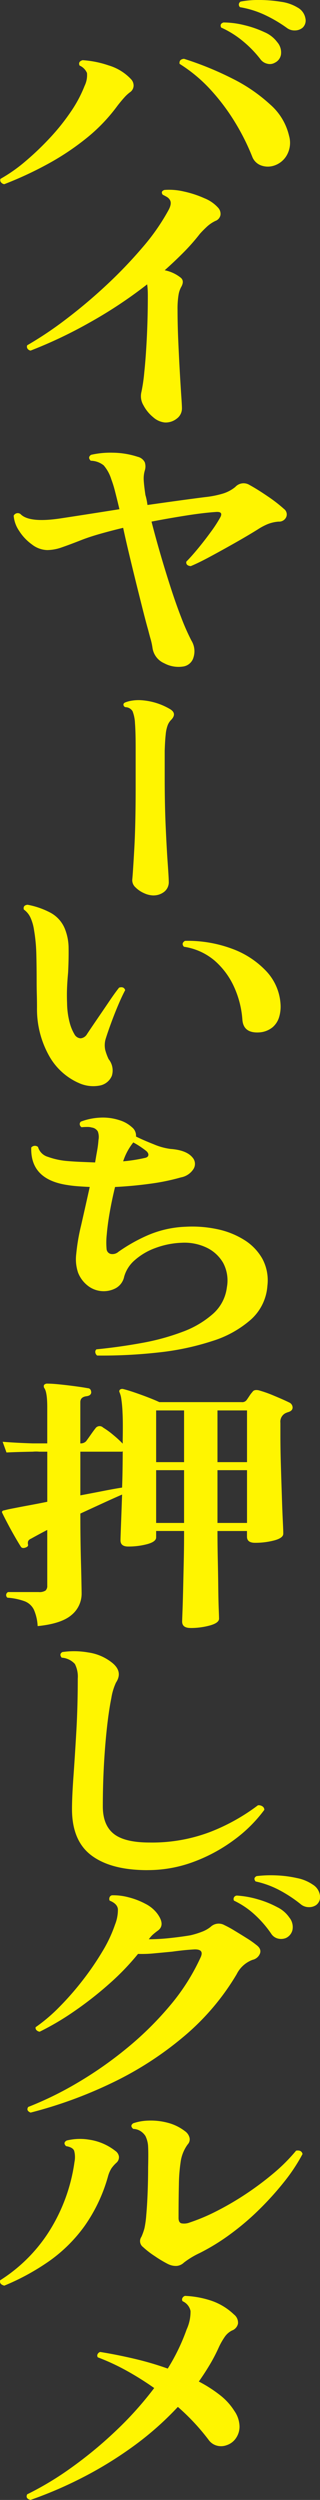 <svg xmlns="http://www.w3.org/2000/svg" xmlns:xlink="http://www.w3.org/1999/xlink" width="69.713" height="544" viewBox="0 0 69.713 544"><rect x="0" y="0" width="69.713" height="544" fill="#333333" stroke="none"/><defs><clipPath id="a"><rect width="69.713" height="544" fill="#fff500"/></clipPath></defs><g clip-path="url(#a)"><path d="M.886,40.086a1.17,1.17,0,0,1-.738-.461.73.73,0,0,1-.071-.705,34.175,34.175,0,0,0,5.408-3.8,61.781,61.781,0,0,0,5.335-5.091,46.576,46.576,0,0,0,4.565-5.7A27.93,27.93,0,0,0,18.4,18.678a5.3,5.3,0,0,0,.517-2.789,3.106,3.106,0,0,0-1.62-1.625c-.247-.573-.024-.961.661-1.167a21.666,21.666,0,0,1,5.67,1.138,10.949,10.949,0,0,1,4.856,2.972,2.015,2.015,0,0,1,.588,1.443,1.781,1.781,0,0,1-.808,1.44,8.218,8.218,0,0,0-1.252,1.167q-.661.732-1.473,1.778A37.4,37.4,0,0,1,18.7,30.148a56.489,56.489,0,0,1-8.574,5.673A79.073,79.073,0,0,1,.886,40.086M59.471,36.1a4.284,4.284,0,0,1-2.684-.121,3.257,3.257,0,0,1-1.878-1.9,49.185,49.185,0,0,0-3.642-7.3,45.436,45.436,0,0,0-5.3-7.116,32.508,32.508,0,0,0-6.881-5.767c-.1-.653.22-1.02.955-1.1a69.77,69.77,0,0,1,10.526,4.294,35.5,35.5,0,0,1,8.28,5.673,12.923,12.923,0,0,1,4.086,6.778,5.485,5.485,0,0,1-.591,4.415A4.942,4.942,0,0,1,59.471,36.1m.37-22.448a2.172,2.172,0,0,1-1.655.215,2.545,2.545,0,0,1-1.511-1.011,24.209,24.209,0,0,0-3.751-3.865,20.936,20.936,0,0,0-4.785-3q-.37-.8.511-1.1a19,19,0,0,1,4.527.582A22.6,22.6,0,0,1,57.56,6.994a6.748,6.748,0,0,1,2.8,2.178,3.4,3.4,0,0,1,.808,2.76,2.4,2.4,0,0,1-1.323,1.717m2.575-7.6a29.818,29.818,0,0,0-4.747-2.792A20.881,20.881,0,0,0,52.26,1.568.741.741,0,0,1,52.407.34,21.282,21.282,0,0,1,56.675,0,30.726,30.726,0,0,1,61.24.4,9.325,9.325,0,0,1,64.773,1.63,3.358,3.358,0,0,1,66.5,3.99a2.128,2.128,0,0,1-.626,2.055,2.642,2.642,0,0,1-1.658.582,2.772,2.772,0,0,1-1.8-.582" transform="translate(0.034 -0.002)" fill="#fff500"/><path d="M32.015,64.693a4.462,4.462,0,0,1-2.5-1.135,8.348,8.348,0,0,1-2.131-2.607,3.844,3.844,0,0,1-.444-2.881,36.177,36.177,0,0,0,.626-4.294q.335-3.13.553-7.516t.22-9.168c0-.529-.012-.991-.038-1.379s-.059-.747-.109-1.076A97.907,97.907,0,0,1,15.6,42.98,98.436,98.436,0,0,1,2.8,49.053a1.006,1.006,0,0,1-.7-.461.778.778,0,0,1-.035-.7,79.228,79.228,0,0,0,8.462-5.673,113.292,113.292,0,0,0,8.8-7.422,99.172,99.172,0,0,0,7.875-8.219,46.384,46.384,0,0,0,5.629-8.066q.811-1.473.3-2.269a1.843,1.843,0,0,0-.626-.614c-.273-.165-.576-.326-.92-.491q-.52-.736.367-1.043a13.784,13.784,0,0,1,4.233.338A22.63,22.63,0,0,1,40.663,15.9a8.025,8.025,0,0,1,2.981,2.055,1.96,1.96,0,0,1,.517,1.625,1.717,1.717,0,0,1-1.105,1.258,7.457,7.457,0,0,0-1.916,1.317q-.882.829-1.47,1.5A44.214,44.214,0,0,1,36.1,27.707q-1.953,1.966-4.086,3.865A8.136,8.136,0,0,1,35.4,33.107c.691.491.738,1.226.15,2.207a5.383,5.383,0,0,0-.517,1.593,18.614,18.614,0,0,0-.22,3.313q0,3.069.15,6.564t.329,6.684q.181,3.192.332,5.4t.147,2.76a2.732,2.732,0,0,1-1.14,2.237,3.87,3.87,0,0,1-2.613.829" transform="translate(3.866 27.239)" fill="#fff500"/><path d="M37.96,80.037a6.569,6.569,0,0,1-4.156-.705,4.312,4.312,0,0,1-2.54-3.28,14.441,14.441,0,0,0-.406-1.934c-.173-.591-.356-1.276-.553-2.052q-.441-1.534-1.1-4.142t-1.437-5.735q-.772-3.13-1.543-6.349t-1.364-5.979q-2.8.675-5.153,1.349t-4.048,1.349q-2.5.983-4.194,1.564a9.77,9.77,0,0,1-3.166.582,5.667,5.667,0,0,1-3.313-1.226,10.646,10.646,0,0,1-2.8-2.975,6.819,6.819,0,0,1-1.176-3.283.991.991,0,0,1,1.473-.367q1.909,2.024,8.977.92,1.988-.3,5.37-.826t7.216-1.135q-.52-2.209-.958-3.895a23.507,23.507,0,0,0-.808-2.607,8.527,8.527,0,0,0-1.655-3.036A4.621,4.621,0,0,0,17.8,35.264c-.491-.491-.47-.92.071-1.287a19.023,19.023,0,0,1,4.747-.461,18.1,18.1,0,0,1,5.411.891A2.309,2.309,0,0,1,29.571,35.6a2.875,2.875,0,0,1,0,1.811,6.254,6.254,0,0,0-.223,2.178q.075,1.195.367,3.157a10.214,10.214,0,0,1,.259,1.043c.076.367.135.735.185,1.105q3.9-.556,7.251-1.014t5.335-.705a21.143,21.143,0,0,0,3.751-.735,7.859,7.859,0,0,0,2.8-1.473,2.433,2.433,0,0,1,3.092-.429q1.693.921,3.936,2.454a31.614,31.614,0,0,1,3.571,2.76,1.479,1.479,0,0,1,.514,1.717,1.688,1.688,0,0,1-1.69,1.043,7.975,7.975,0,0,0-2.466.582,13.511,13.511,0,0,0-2.1,1.135q-2.063,1.287-4.821,2.851t-5.373,2.975Q41.345,57.47,39.58,58.2c-.735-.082-1.058-.409-.955-.982q1.1-1.107,2.54-2.851t2.757-3.56a28.452,28.452,0,0,0,2.061-3.157q.811-1.411-1.029-1.229-2.725.185-6.587.8t-7.325,1.29q.811,3.188,1.878,6.869t2.246,7.328q1.173,3.651,2.354,6.687a48.639,48.639,0,0,0,2.21,5,4.409,4.409,0,0,1,.476,3.589,2.757,2.757,0,0,1-2.246,2.055" transform="translate(1.968 64.995)" fill="#fff500"/><path d="M15.71,94.333a5.1,5.1,0,0,1-2.061-.491,6.078,6.078,0,0,1-1.878-1.276,2.075,2.075,0,0,1-.7-1.667q.145-1.473.438-6.652t.3-13.024v-9.08q0-3.479-.147-5.3a8.047,8.047,0,0,0-.517-2.578,1.816,1.816,0,0,0-1.543-.9.577.577,0,0,1-.444-.467c-.047-.247.076-.435.367-.564a6.823,6.823,0,0,1,1.511-.4,9.255,9.255,0,0,1,1.878-.094,14.169,14.169,0,0,1,6.328,1.911q1.614.935.367,2.307a3.454,3.454,0,0,0-.808,1.2,7.768,7.768,0,0,0-.444,2.034c-.1.888-.17,2.078-.22,3.586v5.791q0,5.935.22,10.79t.444,7.977c.147,2.072.22,3.36.22,3.851a2.656,2.656,0,0,1-1.032,2.281,3.765,3.765,0,0,1-2.281.758" transform="translate(17.743 100.522)" fill="#fff500"/><path d="M13.566,105.679a13.806,13.806,0,0,1-6.217-5.735A20.754,20.754,0,0,1,4.663,89.427q0-1.534-.038-2.945t-.038-2.76q0-3.311-.071-6.07A36.266,36.266,0,0,0,4,72.376a9.875,9.875,0,0,0-.735-2.546A4.41,4.41,0,0,0,1.791,68.02c-.147-.611.121-.958.811-1.041a17.353,17.353,0,0,1,5.076,1.778A6.927,6.927,0,0,1,10.7,72.132a11.4,11.4,0,0,1,.847,4.321q.035,2.425-.109,5.309c-.1,1.02-.173,2.084-.223,3.189s-.047,2.249,0,3.433a17.507,17.507,0,0,0,.553,4.2,9.872,9.872,0,0,0,1.067,2.607,1.637,1.637,0,0,0,1.326.858,1.812,1.812,0,0,0,1.4-.92c.538-.817,1.252-1.869,2.131-3.157s1.77-2.587,2.651-3.895,1.62-2.331,2.21-3.066c.685-.206,1.129-.021,1.323.55q-.661,1.226-1.473,3.13t-1.543,3.892c-.491,1.329-.885,2.466-1.179,3.4a4.887,4.887,0,0,0-.15,2.607,11.805,11.805,0,0,0,.738,1.993,3.907,3.907,0,0,1,.7,3.618,3.55,3.55,0,0,1-2.613,2.119,7.567,7.567,0,0,1-4.785-.647M53.018,94.762c-2.26.123-3.46-.8-3.61-2.76a20.732,20.732,0,0,0-1.84-7.207,16.7,16.7,0,0,0-4.23-5.673,13.335,13.335,0,0,0-6.664-3c-.438-.491-.367-.92.223-1.287a27.724,27.724,0,0,1,10.159,1.684A19.346,19.346,0,0,1,54.6,81.423a11.512,11.512,0,0,1,3.13,7.39,7.894,7.894,0,0,1-.3,2.546A4.691,4.691,0,0,1,56,93.627a5.1,5.1,0,0,1-2.981,1.135" transform="translate(3.397 129.898)" fill="#fff500"/><path d="M16.673,134.518a1.014,1.014,0,0,1-.4-.705.694.694,0,0,1,.256-.644q5-.494,9.862-1.382a49.96,49.96,0,0,0,8.871-2.422,20.832,20.832,0,0,0,6.622-3.895,9.169,9.169,0,0,0,3.054-5.8,8.143,8.143,0,0,0-.808-5.306,8.261,8.261,0,0,0-3.642-3.342,11.177,11.177,0,0,0-5.411-1.043,18.2,18.2,0,0,0-5.7,1.138,13.939,13.939,0,0,0-4.491,2.634,7.382,7.382,0,0,0-2.319,3.589,3.717,3.717,0,0,1-1.875,2.545,5.6,5.6,0,0,1-6-.52,6.685,6.685,0,0,1-2.172-2.884,9.134,9.134,0,0,1-.4-4.048,43.194,43.194,0,0,1,1.067-6.255q.921-4.052,1.875-8.342-1.323-.062-2.575-.153c-.835-.062-1.62-.156-2.354-.276Q2.1,96.185,2.32,89.254a1.04,1.04,0,0,1,1.473-.123,3.129,3.129,0,0,0,2.134,2.146,16.514,16.514,0,0,0,4.271.92q1.468.123,2.981.185t3.054.121q.22-1.345.441-2.575a21.315,21.315,0,0,0,.294-2.331,3.472,3.472,0,0,0-.147-1.84A1.817,1.817,0,0,0,15.5,84.9a3.239,3.239,0,0,0-.994-.121,11.686,11.686,0,0,0-1.217.059.832.832,0,0,1-.406-.611.681.681,0,0,1,.259-.614,13.5,13.5,0,0,1,4.121-.858,11.548,11.548,0,0,1,4.271.553,7.082,7.082,0,0,1,2.722,1.531,2.337,2.337,0,0,1,.885,2.025q1.614.8,3.865,1.687a13.8,13.8,0,0,0,3.642,1.011q3.457.247,4.782,1.84a2.085,2.085,0,0,1,.259,2.484,4.1,4.1,0,0,1-2.76,1.869,46.925,46.925,0,0,1-6.734,1.382q-3.792.52-7.619.705-.661,2.7-1.14,5.4t-.661,4.876a16.275,16.275,0,0,0-.038,3.28,1.19,1.19,0,0,0,.885,1.011,1.975,1.975,0,0,0,1.69-.459,36.1,36.1,0,0,1,6.146-3.495,22.954,22.954,0,0,1,8.5-1.963,26.136,26.136,0,0,1,6.843.523,17.9,17.9,0,0,1,5.888,2.331,11.461,11.461,0,0,1,3.974,4.106,9.907,9.907,0,0,1,1.105,5.858,10.887,10.887,0,0,1-3.568,7.36,23.072,23.072,0,0,1-8.43,4.691,57.205,57.205,0,0,1-11.7,2.484,109.862,109.862,0,0,1-13.395.676M22.34,92.258a34.231,34.231,0,0,0,4.712-.735c.441-.082.7-.267.77-.553s-.059-.594-.4-.92c-.294-.244-.714-.553-1.249-.92a18.077,18.077,0,0,0-1.623-.982c-.05.041-.071.071-.071.091s-.026.053-.076.094a13,13,0,0,0-2.061,3.924" transform="translate(4.488 160.452)" fill="#fff500"/><path d="M41.213,155.6q-1.821,0-1.819-1.4,0-.234.071-2.1t.141-4.75q.066-2.888.141-6.27t.068-6.587H33.729v1.4c0,.623-.644,1.108-1.922,1.458a15.817,15.817,0,0,1-4.165.526c-1.117,0-1.678-.447-1.678-1.34q0-.467.106-3.236t.244-6.734q-1.75.758-4.162,1.866t-4.932,2.272v1.285q0,1.865.035,4.459t.106,5.129q.071,2.535.1,4.344c.024,1.2.035,1.9.035,2.1a6,6,0,0,1-2.2,4.753q-2.2,1.9-7.381,2.419a10.089,10.089,0,0,0-.838-3.615A3.741,3.741,0,0,0,5.117,149.8a13.564,13.564,0,0,0-3.78-.788.715.715,0,0,1,.141-1.226H8.124a2.485,2.485,0,0,0,1.5-.32,1.343,1.343,0,0,0,.385-1.079V134.263c-.747.388-1.423.75-2.031,1.079s-1.117.611-1.537.844a1.082,1.082,0,0,0-.594.526,1.333,1.333,0,0,0-.035.7c.091.312-.094.544-.561.7s-.794.1-.979-.176q-.489-.754-1.329-2.213T1.337,132.8Q.57,131.35.22,130.591a.322.322,0,0,1,0-.409.644.644,0,0,1,.42-.176c.276-.076.594-.156.944-.232s.735-.156,1.152-.232c.982-.194,2.1-.409,3.36-.641s2.566-.488,3.918-.761v-10.9H8.265a7.183,7.183,0,0,0-1.4,0q-3.5.057-5.738.173l-.838-2.331q2.866.234,6.5.35h3.219v-7.872q0-3.263-.629-4.139a.756.756,0,0,1-.073-.7.893.893,0,0,1,.77-.291q.979,0,2.692.176t3.43.409c1.14.153,2.016.291,2.622.406a.737.737,0,0,1,.632.35,1.384,1.384,0,0,1,.138.585c-.047.464-.4.738-1.049.814-.885.118-1.329.544-1.329,1.285v8.977a1.6,1.6,0,0,0,1.258-.467c.232-.309.561-.767.982-1.37s.767-1.079,1.049-1.429a1.091,1.091,0,0,1,1.678-.173,17.8,17.8,0,0,1,2.237,1.631,23.73,23.73,0,0,1,2.031,1.867V114.5c.044-2.446.035-4.359-.038-5.741a27.433,27.433,0,0,0-.276-3.06,5.534,5.534,0,0,0-.385-1.4.459.459,0,0,1,.138-.582.792.792,0,0,1,.632-.118c.65.156,1.49.406,2.516.758s2.04.717,3.042,1.108,1.784.717,2.346.991h17.91a1.2,1.2,0,0,0,1.117-.467c.138-.194.338-.485.594-.876a6.6,6.6,0,0,1,.667-.873c.232-.388.7-.506,1.4-.35a26.817,26.817,0,0,1,3.36,1.2q2.028.842,3.219,1.429a1.229,1.229,0,0,1,.77,1.105c0,.467-.306.8-.911.991-.141.041-.256.079-.35.118s-.185.079-.279.118a2.083,2.083,0,0,0-1.12,2.1v2.681q0,3.091.106,6.587t.212,6.675q.1,3.179.209,5.423t.1,2.766c0,.623-.653,1.108-1.958,1.461a16.306,16.306,0,0,1-4.2.523q-1.75,0-1.749-1.34v-1.226H47.091q0,3.091.071,6.326t.1,6.005q.031,2.769.1,4.577c.047,1.205.071,1.922.071,2.158,0,.62-.661,1.117-1.993,1.487a15.815,15.815,0,0,1-4.233.553M17.218,126.744q2.8-.529,5.176-.994t3.918-.7q.071-1.865.1-3.877t.038-3.992a.175.175,0,0,0-.106.029.157.157,0,0,1-.106.029H17.218Zm16.511-7.231h6.085V108.261H33.729Zm0,13.233h6.085V121.262H33.729Zm13.362-13.233h6.437V108.261H47.091Zm0,13.233h6.437V121.262H47.091Z" transform="translate(0.286 198.655)" fill="#fff500"/><path d="M23.44,169.879q-7.905,0-12.172-3.177T7,156.587q0-2.623.312-7t.632-9.879q.313-5.511.312-11.514a6.051,6.051,0,0,0-.626-3.177,4.258,4.258,0,0,0-2.872-1.373c-.417-.5-.373-.911.144-1.223a17.8,17.8,0,0,1,5.632.088,10.7,10.7,0,0,1,5.282,2.3q2.306,1.922.767,4.256a12.617,12.617,0,0,0-1.014,3.38q-.525,2.566-.944,6.326t-.667,8.192q-.242,4.431-.244,9.036,0,4.078,2.378,5.976t7.836,1.893a35.52,35.52,0,0,0,13.257-2.331,43.091,43.091,0,0,0,10.32-5.77,1.415,1.415,0,0,1,.979.232.885.885,0,0,1,.417.758,30.856,30.856,0,0,1-6.575,6.528,35.4,35.4,0,0,1-8.812,4.779,28.5,28.5,0,0,1-10.076,1.808" transform="translate(8.685 237.073)" fill="#fff500"/><path d="M2.719,190.466q-1.032-.428-.514-1.226a74.412,74.412,0,0,0,10.6-5.182,83.928,83.928,0,0,0,10.743-7.484,70.719,70.719,0,0,0,9.459-9.291,45.663,45.663,0,0,0,6.734-10.549q.882-1.839-1.326-1.778-1.1.062-2.316.182c-.811.085-1.658.185-2.54.309-1.279.121-2.575.244-3.9.367a26.921,26.921,0,0,1-3.533.123,54.838,54.838,0,0,1-6.4,6.622,77.924,77.924,0,0,1-7.584,5.92,58.82,58.82,0,0,1-7.434,4.386,1.136,1.136,0,0,1-.7-.338.693.693,0,0,1-.188-.644A36.091,36.091,0,0,0,8.974,167.5a62.671,62.671,0,0,0,5.079-5.8,61.219,61.219,0,0,0,4.306-6.287,29.757,29.757,0,0,0,2.76-5.858,8.7,8.7,0,0,0,.626-3.342q-.11-1.195-1.8-1.869a.9.9,0,0,1-.038-.673.715.715,0,0,1,.553-.491,12.639,12.639,0,0,1,3.568.429,16.161,16.161,0,0,1,3.68,1.411,7.432,7.432,0,0,1,2.613,2.146q1.839,2.513.073,3.742a13.214,13.214,0,0,0-1.067.858,6.22,6.22,0,0,0-.847.982,44.524,44.524,0,0,0,4.747-.276q2.535-.278,4.306-.585a18.01,18.01,0,0,0,2.5-.764,6.882,6.882,0,0,0,1.914-1.076,2.548,2.548,0,0,1,3.016-.367,22.737,22.737,0,0,1,2.137,1.167q1.327.8,2.687,1.655a20.447,20.447,0,0,1,2.1,1.473c.788.573,1.055,1.2.811,1.872a2.262,2.262,0,0,1-1.62,1.379,6.336,6.336,0,0,0-3.46,3.127A52.951,52.951,0,0,1,36.1,173.909,73.223,73.223,0,0,1,20.458,184a95.174,95.174,0,0,1-17.739,6.47M58.288,152.5a2.811,2.811,0,0,1-1.693.094,2.457,2.457,0,0,1-1.47-1.076,23.639,23.639,0,0,0-3.46-4.015,18.116,18.116,0,0,0-4.638-3.16.75.75,0,0,1,.661-1.1,20.5,20.5,0,0,1,4.491.8,21.1,21.1,0,0,1,4.268,1.717,6.787,6.787,0,0,1,2.648,2.269,3.268,3.268,0,0,1,.664,2.76,2.593,2.593,0,0,1-1.473,1.717m6.7-7.237a2.7,2.7,0,0,1-1.652.491,2.756,2.756,0,0,1-1.808-.673A29.1,29.1,0,0,0,57,142.1a20.253,20.253,0,0,0-5.261-1.931c-.394-.491-.317-.879.22-1.164a25.984,25.984,0,0,1,4.271-.156,25.041,25.041,0,0,1,4.527.585,9.16,9.16,0,0,1,3.421,1.411,3.3,3.3,0,0,1,1.584,2.393,2.148,2.148,0,0,1-.776,2.022" transform="translate(3.942 269.244)" fill="#fff500"/><path d="M.921,192.908q-1.107-.3-.885-1.164a34.43,34.43,0,0,0,10.452-10.3,38.038,38.038,0,0,0,5.741-15.458,5.352,5.352,0,0,0-.073-2.422q-.3-.767-1.767-1.011-.736-.736.147-1.226a12.249,12.249,0,0,1,4.859-.185,12.057,12.057,0,0,1,5.738,2.454,1.812,1.812,0,0,1,.776,1.2,1.6,1.6,0,0,1-.553,1.379,7.4,7.4,0,0,0-1.067,1.2,6.554,6.554,0,0,0-.773,1.811,35.024,35.024,0,0,1-5.079,10.732,32.8,32.8,0,0,1-7.651,7.607,50.808,50.808,0,0,1-9.865,5.394m35.769-4.659a26.026,26.026,0,0,1-2.981-1.778,18.6,18.6,0,0,1-2.54-1.964A1.611,1.611,0,0,1,30.8,182.3c.1-.206.206-.47.329-.8s.232-.676.335-1.043a21.292,21.292,0,0,0,.4-2.884c.121-1.349.223-2.942.294-4.782s.112-3.721.112-5.644q.071-3,0-4.418a5.811,5.811,0,0,0-.591-2.39,3.579,3.579,0,0,0-.955-.982,3.1,3.1,0,0,0-1.693-.553q-.811-.675,0-1.226A11.025,11.025,0,0,1,32.311,157a14.238,14.238,0,0,1,4.083.429,10.434,10.434,0,0,1,3.9,1.869,2.49,2.49,0,0,1,.994,1.411,1.6,1.6,0,0,1-.4,1.473,8.4,8.4,0,0,0-1.549,3.924,35.745,35.745,0,0,0-.367,4.815q-.071,3.1-.073,7.269c0,.653.209,1.043.626,1.164a3.3,3.3,0,0,0,1.8-.182,41.466,41.466,0,0,0,5.817-2.454,63.6,63.6,0,0,0,6.367-3.712,65.447,65.447,0,0,0,6.07-4.535,38.309,38.309,0,0,0,4.932-4.938c.782-.123,1.252.121,1.4.735a38.672,38.672,0,0,1-3.971,6.011,66.5,66.5,0,0,1-5.411,6.011,56.482,56.482,0,0,1-6.328,5.4,46.3,46.3,0,0,1-6.661,4.109,18.435,18.435,0,0,0-3.463,2.087,2.588,2.588,0,0,1-1.581.735,3.741,3.741,0,0,1-1.8-.367" transform="translate(-0.001 304.456)" fill="#fff500"/><path d="M2.832,214.371c-.788-.2-1.032-.611-.738-1.226a67.194,67.194,0,0,0,9.532-5.735,89.775,89.775,0,0,0,9.676-7.975,75.349,75.349,0,0,0,8.465-9.415,66.116,66.116,0,0,0-5.961-3.742,48.131,48.131,0,0,0-6.331-2.942.681.681,0,0,1-.035-.705.947.947,0,0,1,.553-.461q3.457.551,7.287,1.443a67.159,67.159,0,0,1,7.434,2.175,43.569,43.569,0,0,0,4.121-8.524,9.256,9.256,0,0,0,.844-4.018,2.981,2.981,0,0,0-1.725-2.113.674.674,0,0,1-.038-.708.955.955,0,0,1,.55-.459,20.814,20.814,0,0,1,5.338.92,13.322,13.322,0,0,1,5.335,3.127,2.271,2.271,0,0,1,.885,1.963,2.056,2.056,0,0,1-1.326,1.531,4.206,4.206,0,0,0-1.546,1.349,15.173,15.173,0,0,0-1.326,2.331,36.179,36.179,0,0,1-1.984,3.8q-1.1,1.839-2.354,3.618a29.3,29.3,0,0,1,4.559,2.916,13.4,13.4,0,0,1,3.169,3.463,6.15,6.15,0,0,1,1.138,3.4,4.413,4.413,0,0,1-.847,2.637,3.9,3.9,0,0,1-1.987,1.443,3.47,3.47,0,0,1-2.1.091,3.23,3.23,0,0,1-1.8-1.255,47.478,47.478,0,0,0-6.7-7.178,67.3,67.3,0,0,1-10.194,8.924,83.981,83.981,0,0,1-11.223,6.778,88.66,88.66,0,0,1-10.673,4.538" transform="translate(3.828 329.629)" fill="#fff500"/></g></svg>